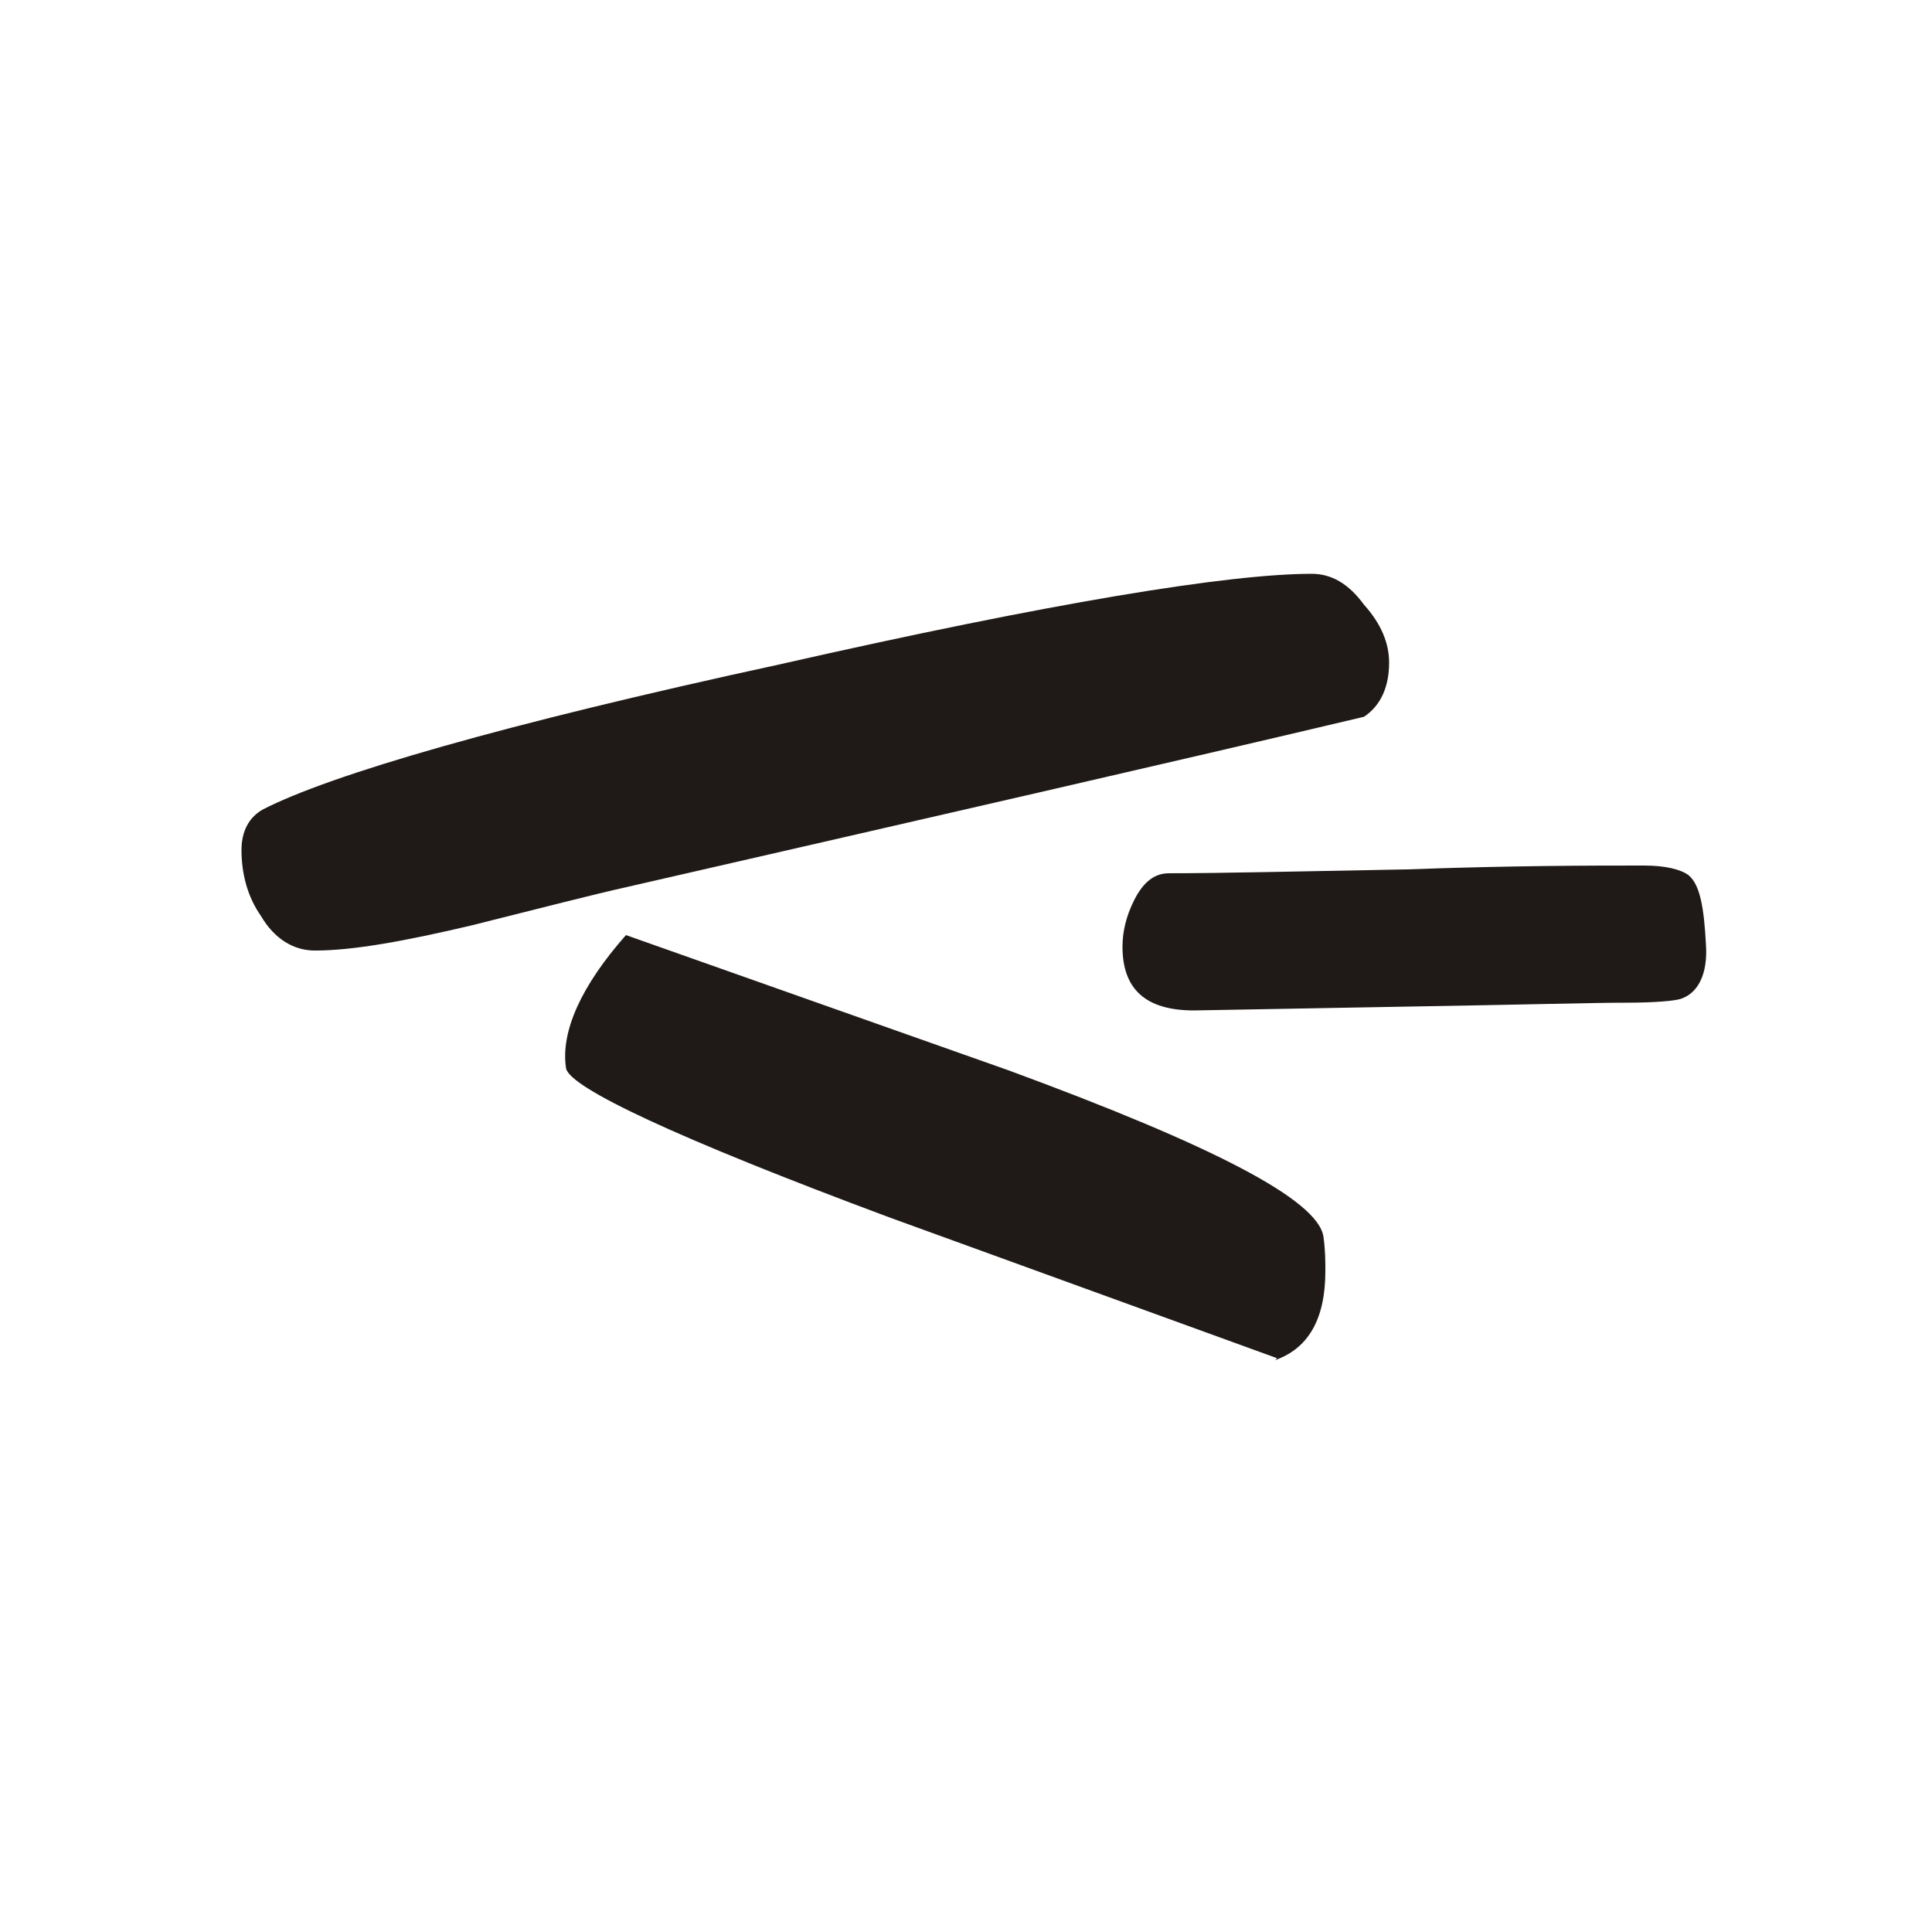 <?xml version="1.0" encoding="UTF-8"?>
<!DOCTYPE svg PUBLIC "-//W3C//DTD SVG 1.1//EN" "http://www.w3.org/Graphics/SVG/1.1/DTD/svg11.dtd">
<!-- Creator: CorelDRAW -->
<svg xmlns="http://www.w3.org/2000/svg" xml:space="preserve" width="1in" height="1in" style="shape-rendering:geometricPrecision; text-rendering:geometricPrecision; image-rendering:optimizeQuality; fill-rule:evenodd; clip-rule:evenodd"
viewBox="0 0 1 1"
 xmlns:xlink="http://www.w3.org/1999/xlink">
 <defs>
  <style type="text/css">
   <![CDATA[
    .fil0 {fill:#1F1A17;fill-rule:nonzero}
   ]]>
  </style>
 </defs>
 <g id="Layer_x0020_1">
  <path class="fil0" d="M0.719 0.343c0,0.012 -0.004,0.022 -0.013,0.028 -0.097,0.023 -0.224,0.052 -0.381,0.088 -0.018,0.004 -0.045,0.011 -0.081,0.02 -0.034,0.008 -0.061,0.013 -0.081,0.013 -0.011,0 -0.021,-0.006 -0.028,-0.018 -0.007,-0.01 -0.01,-0.022 -0.01,-0.034 0,-0.01 0.004,-0.017 0.011,-0.021 0.035,-0.018 0.124,-0.044 0.267,-0.075 0.141,-0.032 0.233,-0.047 0.276,-0.047 0.01,0 0.019,0.005 0.027,0.016 0.009,0.01 0.013,0.02 0.013,0.03zm-0.058 0.36l-0.201 -0.073c-0.11,-0.041 -0.165,-0.067 -0.167,-0.077 -0.003,-0.019 0.008,-0.043 0.031,-0.069l0.198 0.07c0.106,0.039 0.16,0.067 0.163,0.086 0.001,0.007 0.001,0.013 0.001,0.018 0,0.025 -0.009,0.04 -0.026,0.046zm0.179 -0.184c-0.014,0 -0.051,0.001 -0.111,0.002l-0.111 0.002c-0.025,0 -0.037,-0.011 -0.037,-0.033 0,-0.008 0.002,-0.016 0.006,-0.024 0.005,-0.01 0.011,-0.014 0.018,-0.014 0.027,0 0.068,-0.001 0.123,-0.002 0.055,-0.002 0.096,-0.002 0.123,-0.002 0.011,0 0.019,0.002 0.023,0.005 0.006,0.005 0.008,0.017 0.009,0.036 0.001,0.015 -0.004,0.025 -0.013,0.028 -0.003,0.001 -0.013,0.002 -0.029,0.002z"/>
 </g>
</svg>
